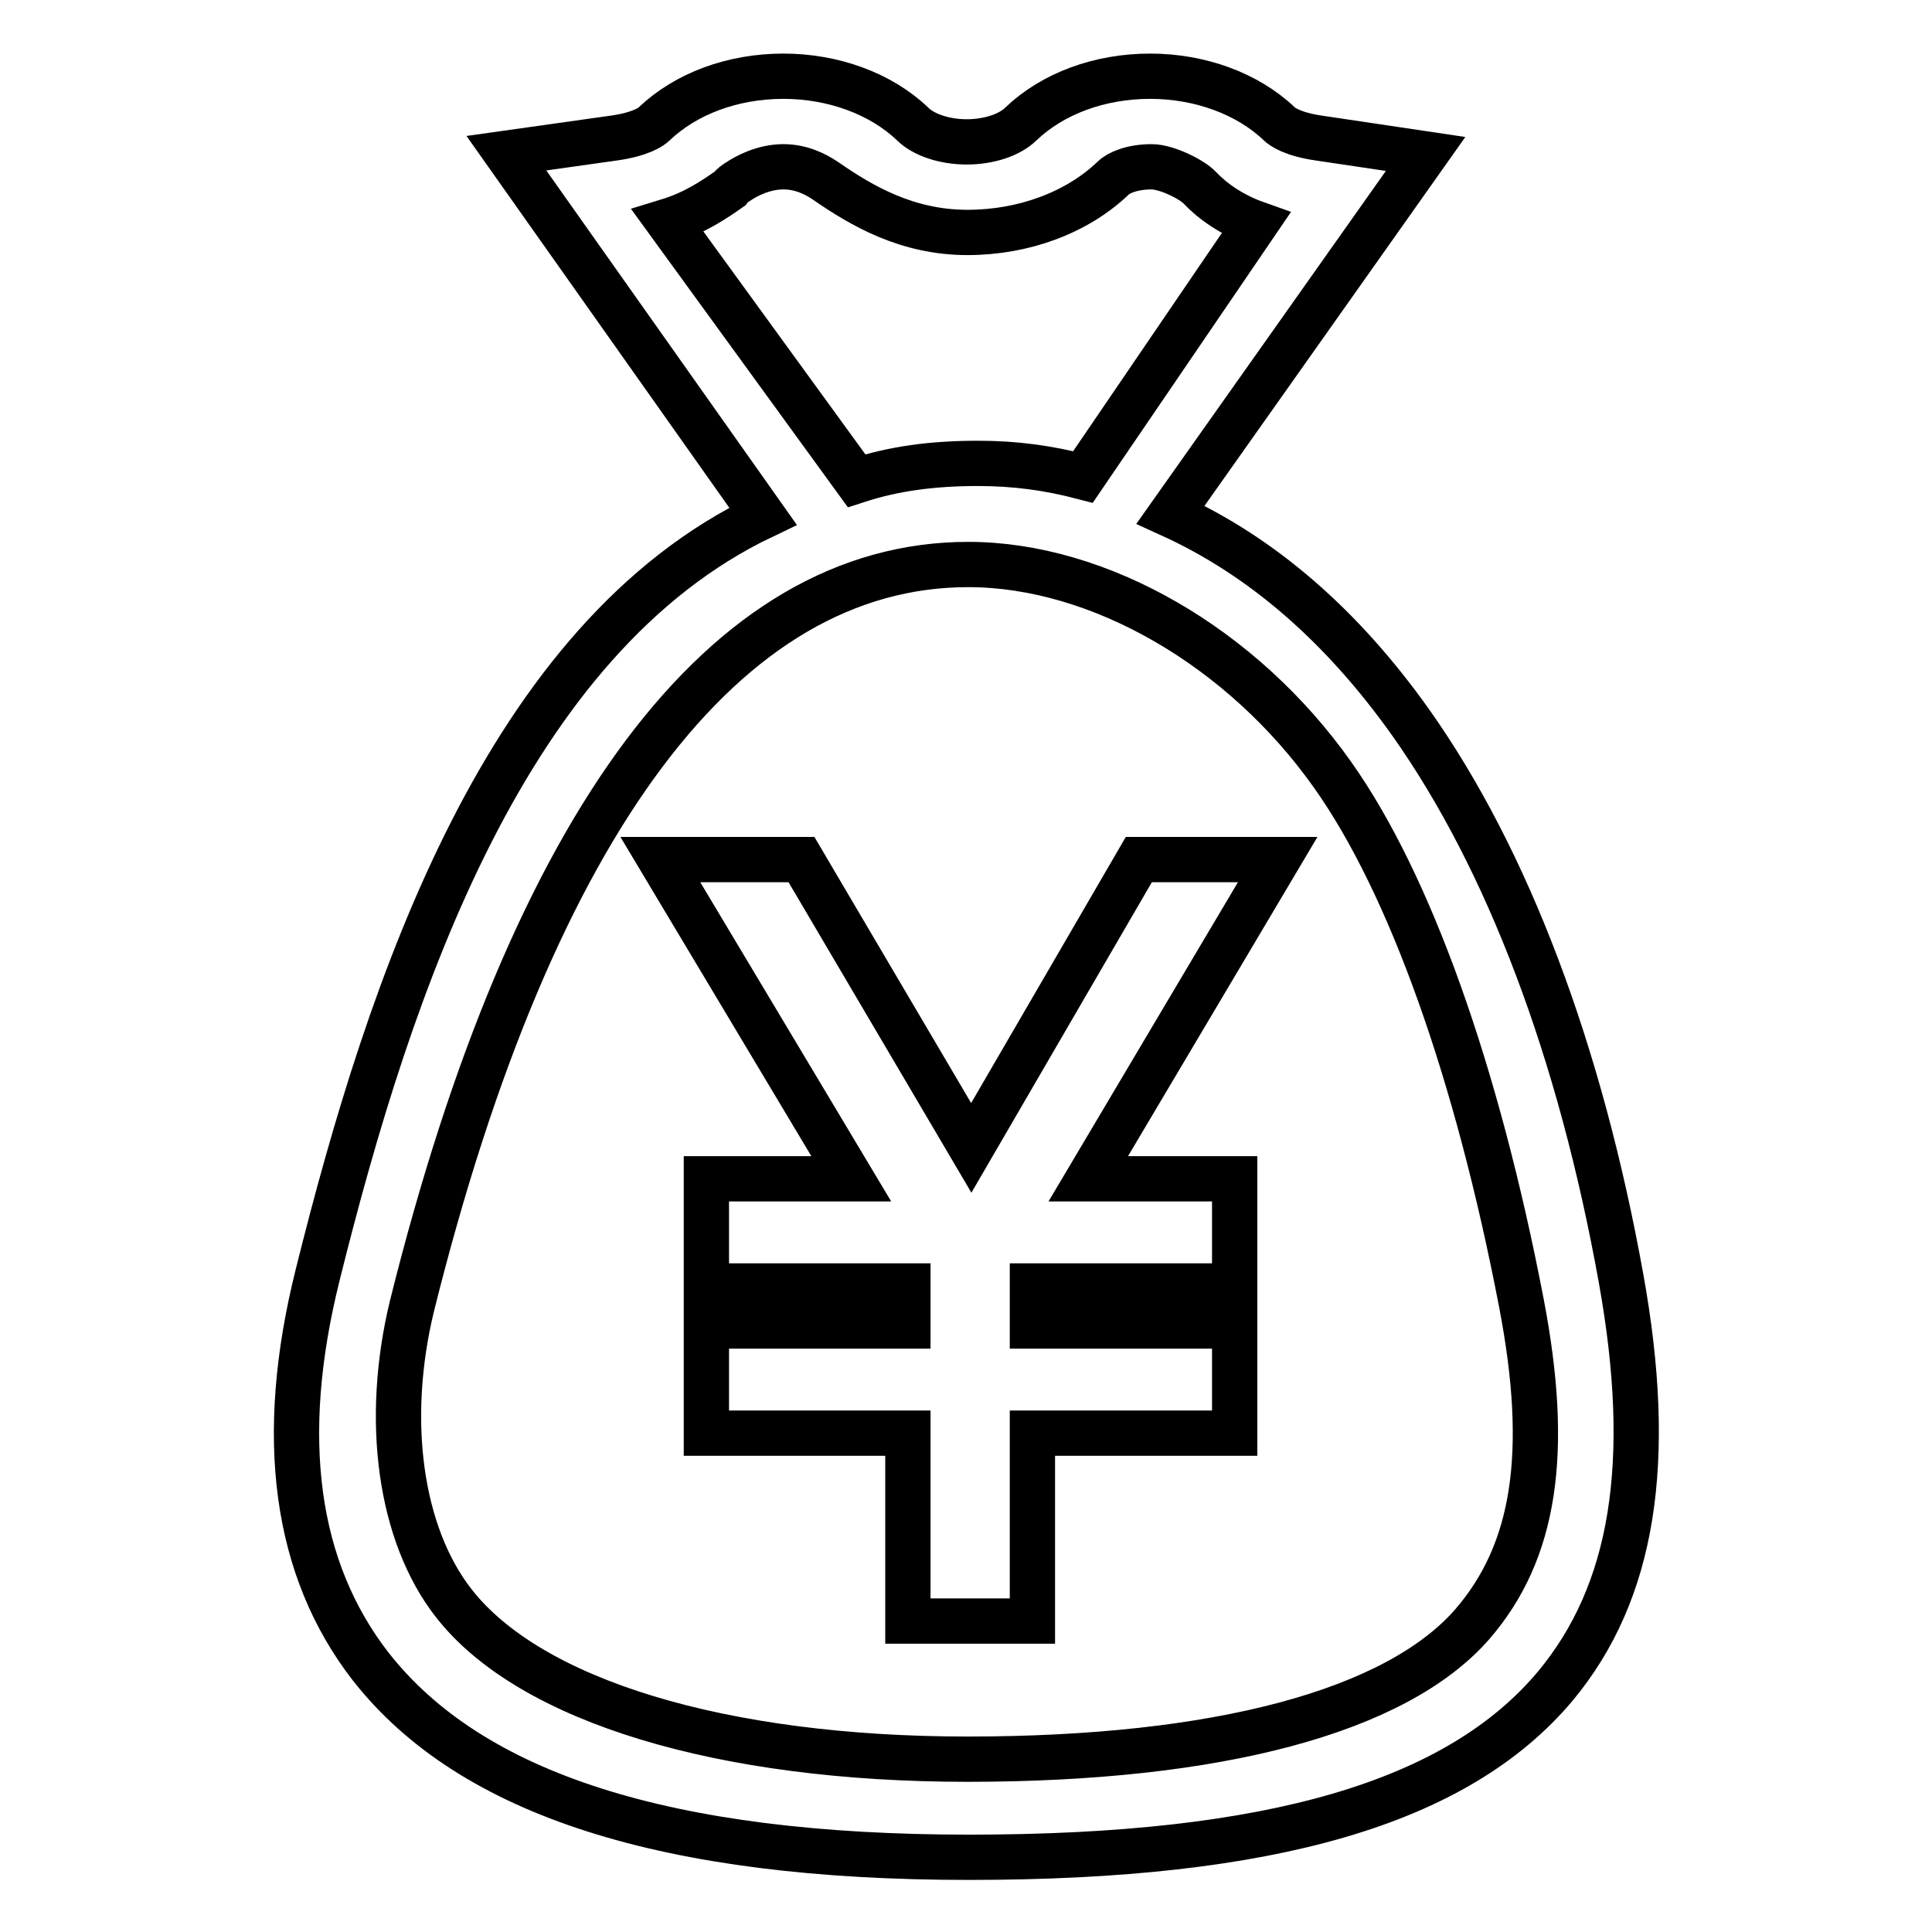 <?xml version="1.0" encoding="utf-8"?>
<!-- Svg Vector Icons : http://www.onlinewebfonts.com/icon -->
<!DOCTYPE svg PUBLIC "-//W3C//DTD SVG 1.1//EN" "http://www.w3.org/Graphics/SVG/1.1/DTD/svg11.dtd">
<svg version="1.1" xmlns="http://www.w3.org/2000/svg" xmlns:xlink="http://www.w3.org/1999/xlink" x="0px" y="0px" viewBox="0 0 256 256" enable-background="new 0 0 256 256" xml:space="preserve">
<g> <path stroke-width="6" fill-opacity="0" stroke="#000000"  d="M214.8,169.4c-5.4-30-15-55.5-27.9-73.7c-9.1-12.8-19.7-22-31.8-27.5l33.8-47.8l-14.1-2.1 c-3.5-0.5-4.9-1.5-5.3-1.9c-4.2-4-10.5-6.3-17.1-6.3c-6.7,0-12.9,2.3-17.1,6.3c-1.5,1.5-4.3,2.4-7.2,2.4c-2.9,0-5.7-0.9-7.2-2.4 c-4.2-4-10.5-6.3-17.1-6.3c-6.7,0-12.9,2.3-17.1,6.3c-0.4,0.4-1.8,1.4-5.4,1.9l-14.2,2l34,48.1c-34,16.2-49.4,61.9-59,100.5 c-5.4,21.6-3,39,7,51.9c13.3,17,39.3,25.3,79.3,25.3c40,0,64.7-7.2,77.7-22.7C216.4,211,219.2,193.8,214.8,169.4z M97.9,24 c0.9-0.6,3.2-1.9,5.9-1.9c2.4,0,4.3,1,5.5,1.8c4.9,3.4,10.9,6.9,18.9,6.9c7.4,0,14.5-2.6,19.3-7.2c0.7-0.7,2.5-1.5,5.1-1.5 c2,0,5.4,1.7,6.4,2.8c1.7,1.8,4.3,3.6,7.4,4.7l-22.9,33.6c-4.6-1.2-9-1.8-13.9-1.8c-6.1,0-11.2,0.7-16.1,2.3l-25-34.4 c3.6-1.1,6.2-2.9,8.2-4.3C97,24.6,97.4,24.3,97.9,24z M54.6,173c16-64.2,41.5-98.2,73.7-98.2c17.3,0,36.3,10.9,48.3,27.9 c10.2,14.4,19.1,39.3,25,70c3.8,19.8,1.8,32.9-6.5,42.5c-10.1,11.6-33.8,17.9-66.9,17.9c-32.5,0-58-7.7-68.1-20.7 C53,203.3,50.9,188.2,54.6,173z M93.6,156.2v14.2h26.7v5.3H93.6v14.2h26.7v24.9h16.5v-24.9h26.8v-14.2h-26.8v-5.3h26.8v-14.2h-19.4 l25.1-42.3h-18.4l-22.2,38.2l-22.5-38.2H87.5l25.3,42.3H93.6z"/></g>
</svg>